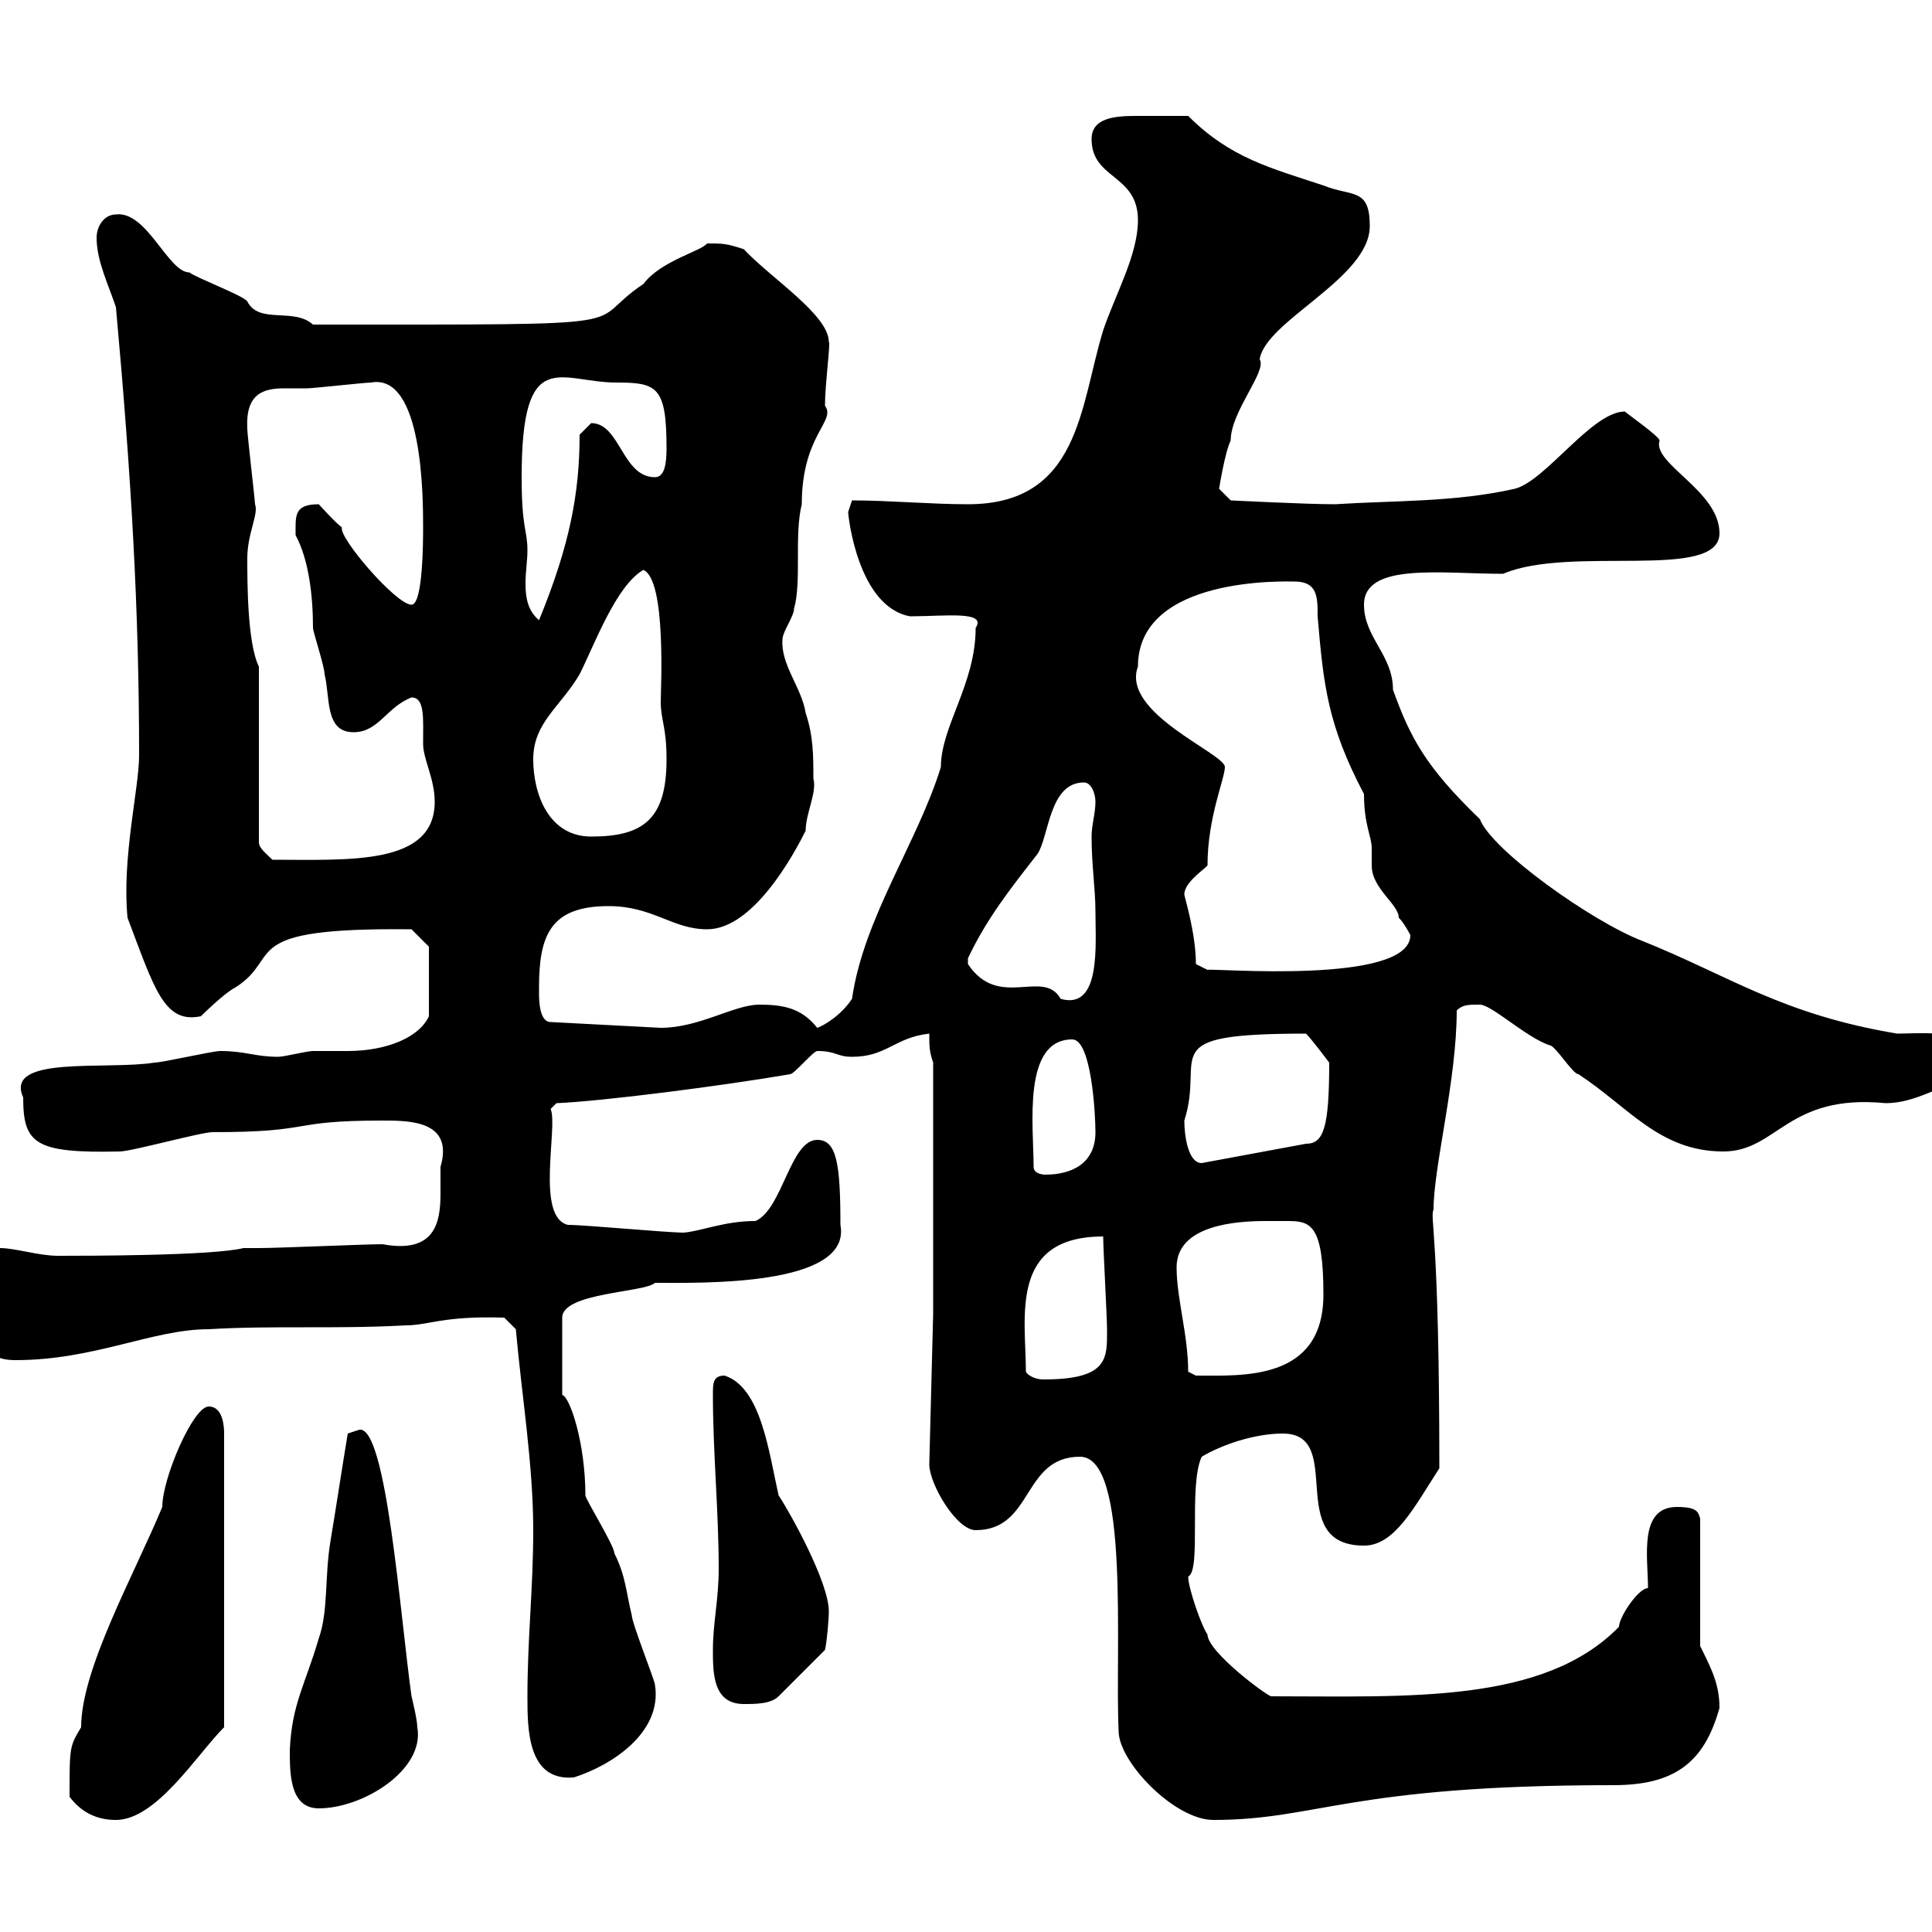 <svg xmlns="http://www.w3.org/2000/svg" xmlns:xlink="http://www.w3.org/1999/xlink" width="300" height="300"><path d="M10.80 279C12.60 281.40 15 282.60 18 282.60C24.30 282.60 30.60 272.40 34.80 268.20L34.80 222.60C34.80 222 34.80 218.40 32.40 218.40C30 218.40 25.20 229.50 25.20 234C20.70 244.80 12.60 259.20 12.60 268.20C10.80 271.20 10.80 271.20 10.80 279ZM173.70 268.80C173.70 273.60 182.40 282.60 188.40 282.60C204.60 282.60 209.40 277.20 250.50 277.20C259.80 277.20 264.60 273.90 267 265.20C267 261.60 265.80 259.20 264 255.60L264 235.80C263.70 234.90 263.70 234 260.40 234C254.40 234 255.90 241.80 255.90 246.60C254.40 246.60 251.40 251.10 251.40 252.60C239.70 264.60 218.70 263.40 197.40 263.40C196.80 263.40 187.50 256.50 187.50 253.80C186.60 252.60 184.50 246.60 184.50 244.80C186.60 243.90 184.50 230.70 186.60 226.20C189.60 224.40 194.70 222.60 199.20 222.60C209.10 222.60 199.20 240 211.80 240C216.60 240 219.60 234 223.50 228C223.50 191.10 222 189.30 222.60 187.80C222.60 181.20 226.20 167.70 226.20 156.90C227.10 156 228 156 229.80 156C231.60 156 237 161.10 240.60 162.30C241.50 162.30 244.20 166.80 245.10 166.80C252.90 171.90 257.70 178.80 267.60 178.80C276 178.80 277.50 169.80 292.80 171.30C297.60 171.30 301.50 168.30 305.40 167.70C306.60 166.80 306.60 165 306.60 164.10C306.60 159.60 297.90 160.50 294.60 160.50C276.60 157.50 268.50 151.50 255 146.10C247.20 143.10 231.60 132 229.80 127.20C221.40 119.10 219 114.60 216.30 107.10C216.30 101.70 211.80 99 211.80 93.90C211.80 87.30 223.80 89.10 233.40 89.10C243.90 84.60 267 90.30 267 82.80C267 76.20 256.50 72 257.70 68.40C257.70 67.80 252.60 64.20 252.30 63.90C247.20 63.90 240 74.70 235.20 75.90C225.90 78 216.60 77.70 207.30 78.30C202.80 78.30 191.10 77.70 191.10 77.70L189.30 75.90C189.30 75.90 190.20 70.20 191.10 68.40C191.10 63.90 196.80 57.60 195.60 55.80C196.50 49.80 212.70 43.20 212.70 35.10C212.70 29.10 210 30.60 205.50 28.80C197.40 26.10 191.10 24.60 184.50 18C181.80 18 179.40 18 176.40 18C173.10 18 169.50 18.30 169.50 21.60C169.50 27.90 176.70 27 176.70 34.20C176.70 39.60 173.10 45.90 171.30 51.30C167.70 63 167.70 78.30 150.30 78.30C144.60 78.30 138 77.70 132.30 77.70C132.30 77.70 131.70 79.50 131.70 79.50C131.70 80.10 133.20 94.20 141.30 95.70C146.70 95.70 153.30 94.80 151.50 97.50C151.50 106.20 146.10 112.80 146.10 119.10C142.50 130.80 134.10 142.50 132.30 155.10C130.50 157.80 127.80 159.30 126.90 159.60C124.50 156.60 121.80 156 117.90 156C114 156 108.60 159.60 102.60 159.60L85.50 158.70C83.70 158.70 83.70 155.10 83.70 154.20C83.70 154.20 83.70 153.30 83.70 153.30C83.70 145.20 85.50 140.70 94.50 140.70C101.40 140.70 104.40 144.30 109.80 144.30C117 144.30 123.30 132.60 125.10 129C125.10 126.30 126.90 123 126.30 120.90C126.30 117.30 126.30 114.30 125.10 110.70C124.50 106.80 121.20 103.20 121.50 99.30C121.50 98.10 123.30 95.70 123.30 94.50C124.50 90.30 123.30 83.10 124.50 78.30C124.50 67.50 129.90 65.40 128.10 63C128.10 59.70 129 53.10 128.70 53.10C128.70 48.90 119.70 43.20 115.50 38.70C112.80 37.80 112.20 37.80 109.80 37.80C108.90 39 102.60 40.50 99.90 44.10C90 50.70 102.60 50.40 48.60 50.40C45.60 47.70 40.20 50.40 38.40 46.80C37.80 45.90 30.60 43.20 29.40 42.30C26.10 42.30 22.80 32.70 18 33.30C16.20 33.30 15 35.10 15 36.90C15 40.50 16.80 44.10 18 47.70C20.40 74.10 21.60 94.80 21.60 117.30C21.60 122.40 18.90 133.20 19.80 142.50C24 153.60 25.50 159 31.20 157.80C31.20 157.80 34.80 154.20 36.60 153.30C44.10 148.50 36.30 144 63.90 144.30L66.60 147L66.60 157.80C65.10 161.10 60 163.20 54 163.20C52.20 163.20 50.40 163.20 48.60 163.20C47.70 163.20 44.10 164.10 43.20 164.10C39.60 164.10 38.10 163.20 34.20 163.20C33 163.20 25.20 165 24 165C16.50 166.20 0.60 163.80 3.60 170.40C3.60 177.60 5.40 179.10 18.60 178.80C20.40 178.80 31.20 175.80 33 175.80C49.20 175.80 44.40 174 59.40 174C63.60 174 70.50 174 68.40 181.20C68.40 182.40 68.40 183.90 68.40 185.40C68.40 189.90 67.50 194.70 59.40 193.20C56.70 193.20 43.20 193.80 40.20 193.80L37.80 193.80C33 195 13.20 195 9 195C6 195 2.40 193.80 0 193.80C-3.60 193.80-6.60 193.80-6.60 198.60C-6.60 199.20-4.80 202.20-4.80 202.80C-3 207.60-3 211.20 2.40 211.20C14.70 211.20 23.70 206.40 32.40 206.40C42.30 205.80 52.20 206.40 63 205.80C66.60 205.80 68.70 204.30 78.30 204.60L80.10 206.40C81 216.60 82.80 227.40 82.80 237.60C82.80 246.60 81.90 254.40 81.90 263.40C81.90 268.50 81.90 276.60 89.10 276C94.80 274.20 102.90 269.10 101.70 261.60C101.70 261 98.10 252 98.10 250.80C97.20 247.20 97.20 244.80 95.40 241.20C95.40 240 90.90 232.80 90.90 232.20C90.90 224.10 88.50 216.90 87.30 216.60L87.30 204.60C87.30 200.70 100.20 200.70 101.70 199.20C108.90 199.20 132.30 199.80 130.50 190.20C130.50 180.60 129.90 177 126.90 177C122.70 177 121.50 187.80 117.30 189.60C112.50 189.60 109.20 191.10 106.20 191.40C103.50 191.40 90.90 190.20 88.20 190.20C83.10 189 86.70 174.90 85.50 172.20L86.40 171.30C93.60 171 112.20 168.60 122.70 166.80C123.30 166.80 126.30 163.20 126.90 163.20C129.90 163.20 129.90 164.10 132.30 164.10C137.70 164.10 138.90 161.10 144.30 160.50C144.30 162.60 144.30 163.20 144.90 165L144.90 204L144.30 227.40C144.30 230.40 148.50 237.60 151.50 237.60C160.50 237.60 158.70 226.20 167.70 226.20C175.50 226.20 173.10 256.20 173.70 268.80ZM45 271.80C45 275.40 45 280.80 49.50 280.80C56.40 280.80 66 274.80 64.80 268.20C64.80 267 63.90 263.40 63.90 263.40C62.10 250.50 60 221.40 55.80 222C55.80 222 54 222.60 54 222.60C53.10 228 52.20 234 51.30 239.40C50.40 244.80 51 250.20 49.50 254.40C47.40 261.60 45.30 264.60 45 271.80ZM110.70 256.20C110.70 259.80 110.70 264.60 115.50 264.60C117.30 264.60 119.70 264.60 120.90 263.40L128.10 256.20C128.40 255 128.70 251.40 128.70 250.20C128.70 245.70 122.70 234.90 120.90 232.20C119.40 225.60 118.20 215.40 112.50 213.60C110.70 213.60 110.70 214.80 110.70 216.60C110.70 225.60 111.60 234.60 111.60 243.60C111.60 248.40 110.70 252 110.70 256.20ZM159.30 213C159.30 204.60 156.60 192 171.30 192C171.30 193.80 171.90 204.60 171.90 206.40C171.90 210.90 172.20 214.20 162 214.20C160.80 214.20 159.60 213.60 159.30 213ZM184.50 213C184.50 207.30 182.70 201.60 182.70 196.80C182.70 190.20 192 189.60 196.50 189.60C197.40 189.60 198.60 189.60 199.80 189.60C203.40 189.60 205.50 189.90 205.50 201C205.50 214.50 192.90 213.60 185.70 213.60C185.70 213.60 184.50 213 184.50 213ZM160.50 181.20C160.50 174.90 158.70 161.40 166.50 161.40C169.50 161.40 170.10 173.10 170.10 175.80C170.10 180.60 166.50 182.40 162.30 182.40C162.30 182.40 160.50 182.40 160.50 181.20ZM183.90 174C187.20 163.80 178.80 160.50 202.80 160.50C203.70 161.40 206.40 165 206.40 165C206.40 175.20 205.50 177.60 202.80 177.60L186.60 180.60C184.50 180.60 183.90 176.40 183.90 174ZM150.30 149.70C150.30 148.80 150.30 148.80 150.30 148.80C153.30 142.50 156.90 138 161.10 132.60C162.90 129.90 162.90 121.50 168.30 121.50C169.50 121.50 170.10 123.30 170.10 124.50C170.10 126.30 169.50 128.10 169.50 129.90C169.50 134.40 170.10 138 170.10 141.60C170.10 146.70 171 156.90 164.70 155.10C162 150.30 155.10 156.90 150.30 149.70ZM185.70 149.70C185.70 144.90 183.90 139.20 183.90 138.90C183.90 137.10 186.60 135.30 187.50 134.40C187.50 126.90 190.20 120.90 190.20 119.10C190.20 117 174 110.70 176.70 103.50C176.70 89.40 199.80 90.30 201 90.30C204.60 90.30 204.60 92.70 204.60 95.70C205.50 106.20 206.10 112.50 211.80 123.30C211.80 128.10 213 129.90 213 131.70C213 132.60 213 133.80 213 134.40C213 138 217.20 140.40 217.20 142.50C218.10 143.40 219 145.20 219 145.20C219 153 188.10 150.30 187.50 150.60ZM40.20 103.50C38.40 99.90 38.40 90.30 38.40 86.70C38.40 82.80 40.20 79.80 39.60 78.30C39.60 77.70 38.40 67.50 38.40 66.60C38.10 61.20 40.80 60.30 44.10 60.30C45.30 60.30 46.80 60.30 47.70 60.30C48.60 60.30 56.70 59.40 57.60 59.40C65.70 57.90 65.70 77.40 65.70 81.90C65.70 83.70 65.70 93.90 63.90 93.90C61.50 93.90 52.50 83.40 53.10 81.90C52.20 81.30 49.50 78.30 49.50 78.30C45.60 78.30 45.90 80.10 45.90 83.10C48 87 48.60 92.70 48.60 97.50C48.60 98.10 50.40 103.50 50.40 104.70C51.30 108.30 50.40 113.70 54.90 113.70C58.80 113.70 60 109.80 63.90 108.30C66 108.30 65.70 111.60 65.70 115.50C65.70 117.90 67.50 120.90 67.50 124.50C67.50 134.40 54.30 133.50 42.30 133.50C41.40 132.60 40.20 131.70 40.20 130.80ZM82.80 117.90C82.80 112.20 87 109.80 90 104.70C92.40 99.90 95.70 90.90 99.90 88.50C103.50 90 102.60 107.10 102.60 108.90C102.60 111.90 103.50 112.80 103.50 117.90C103.50 127.20 99.90 129.90 91.80 129.90C85.20 129.90 82.80 123.30 82.80 117.90ZM81 74.10C81 53.40 87 59.40 95.70 59.40C102 59.40 103.50 60 103.50 69.60C103.50 72 103.20 74.10 101.70 74.10C96.60 74.10 96.30 65.70 91.80 65.70C91.80 65.70 90 67.50 90 67.50C90 76.50 88.50 84.60 83.70 96.30C81.90 94.80 81.60 92.70 81.60 90.60C81.60 88.80 81.90 87 81.90 85.50C81.90 82.20 81 82.20 81 74.10Z"/></svg>